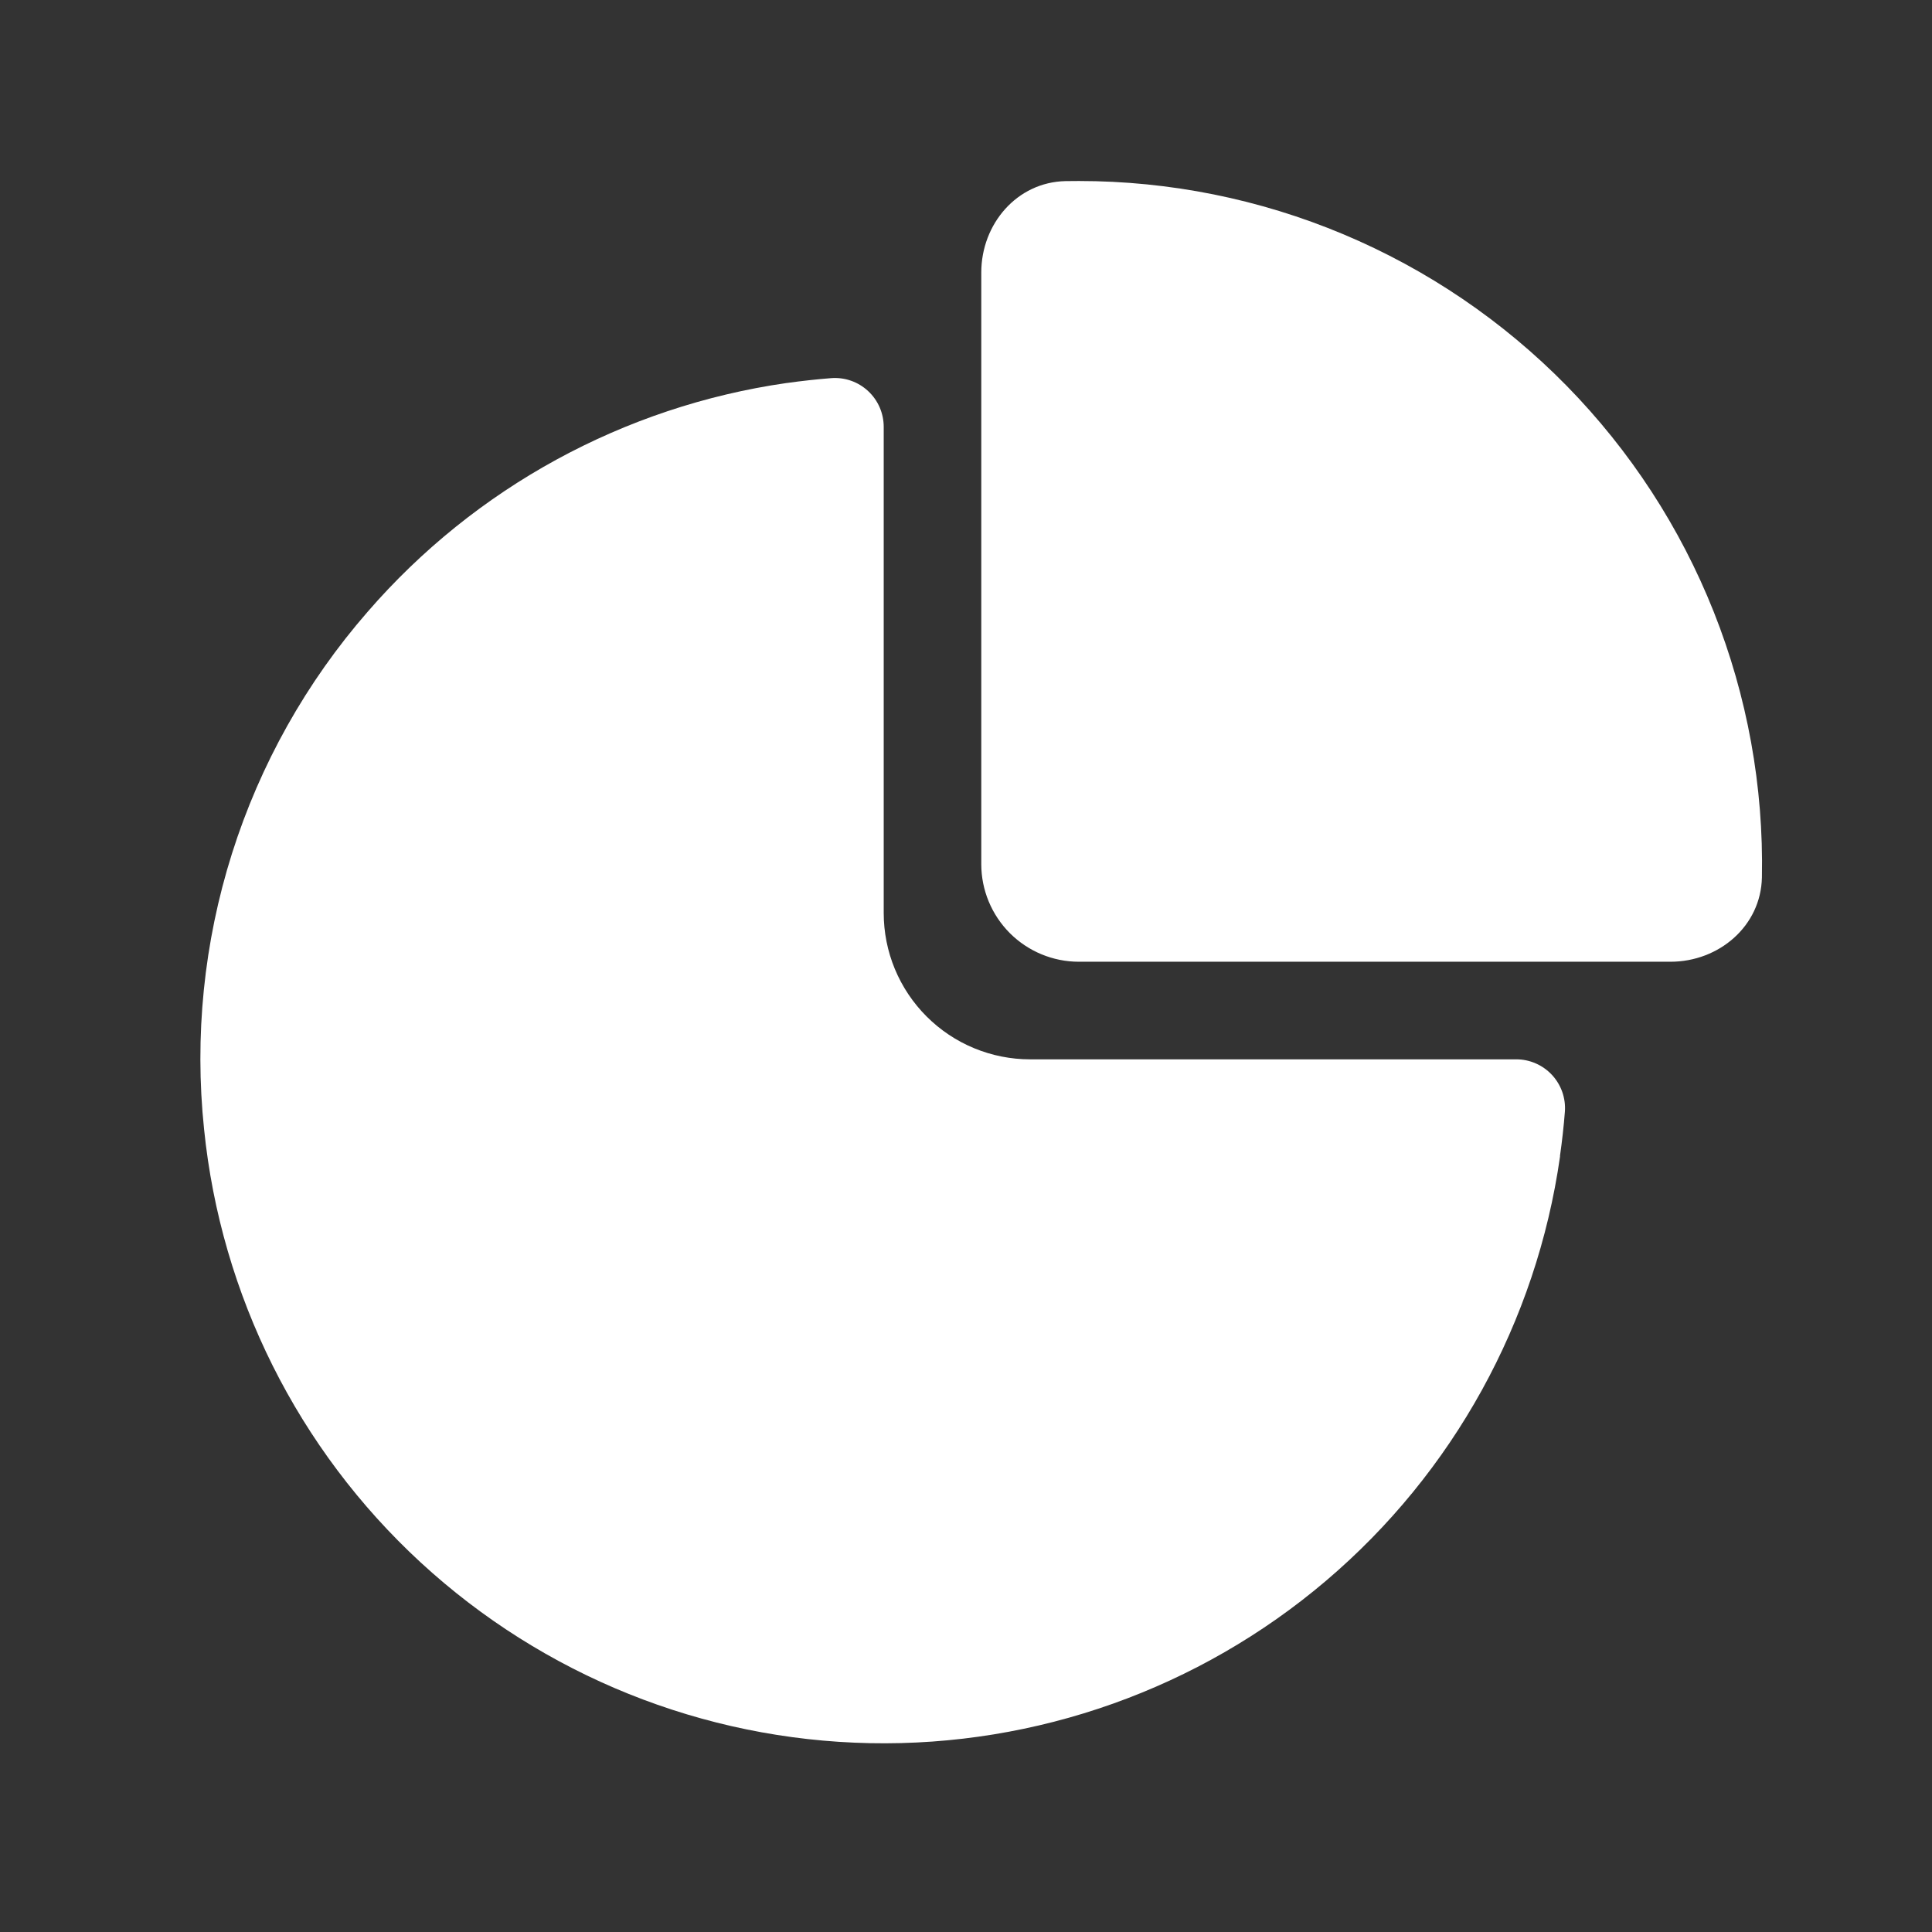 <svg width="54" height="54" viewBox="0 0 54 54" fill="none" xmlns="http://www.w3.org/2000/svg">
<rect x="0" y="0" width="54" height="54" fill="#333333" stroke="none"/>
<path d="M22.01 10.703L21.98 10.706C17.438 11.361 13.284 13.629 10.278 17.097C8.563 19.064 7.272 21.364 6.485 23.853C5.698 26.342 5.432 28.966 5.704 31.562C6.175 36.201 8.328 40.508 11.756 43.669C15.185 46.83 19.651 48.628 24.314 48.722C28.976 48.816 33.512 47.201 37.065 44.181C40.619 41.161 42.944 36.945 43.603 32.328V32.301C43.661 31.893 43.707 31.484 43.739 31.073C43.753 30.886 43.728 30.698 43.666 30.521C43.604 30.344 43.506 30.182 43.378 30.044C43.25 29.907 43.096 29.797 42.923 29.722C42.751 29.647 42.566 29.608 42.378 29.609H28.791C28.254 29.609 27.722 29.503 27.225 29.297C26.729 29.092 26.278 28.79 25.898 28.41C25.518 28.03 25.217 27.579 25.011 27.083C24.805 26.586 24.7 26.054 24.7 25.517V11.93C24.7 11.742 24.661 11.556 24.586 11.384C24.511 11.212 24.401 11.057 24.263 10.929C24.125 10.801 23.963 10.703 23.785 10.641C23.608 10.579 23.419 10.555 23.232 10.569C22.821 10.602 22.414 10.646 22.01 10.703ZM49.246 24.524C49.219 25.883 48.046 26.881 46.69 26.881H30.155C29.431 26.881 28.738 26.593 28.226 26.082C27.715 25.57 27.427 24.877 27.427 24.153V7.618C27.427 6.259 28.426 5.089 29.784 5.062L30.155 5.059C32.694 5.059 35.207 5.565 37.548 6.548C39.889 7.531 42.01 8.971 43.788 10.783C45.565 12.596 46.964 14.744 47.901 17.104C48.838 19.463 49.296 21.986 49.246 24.524Z" fill="white"/>
</svg>
